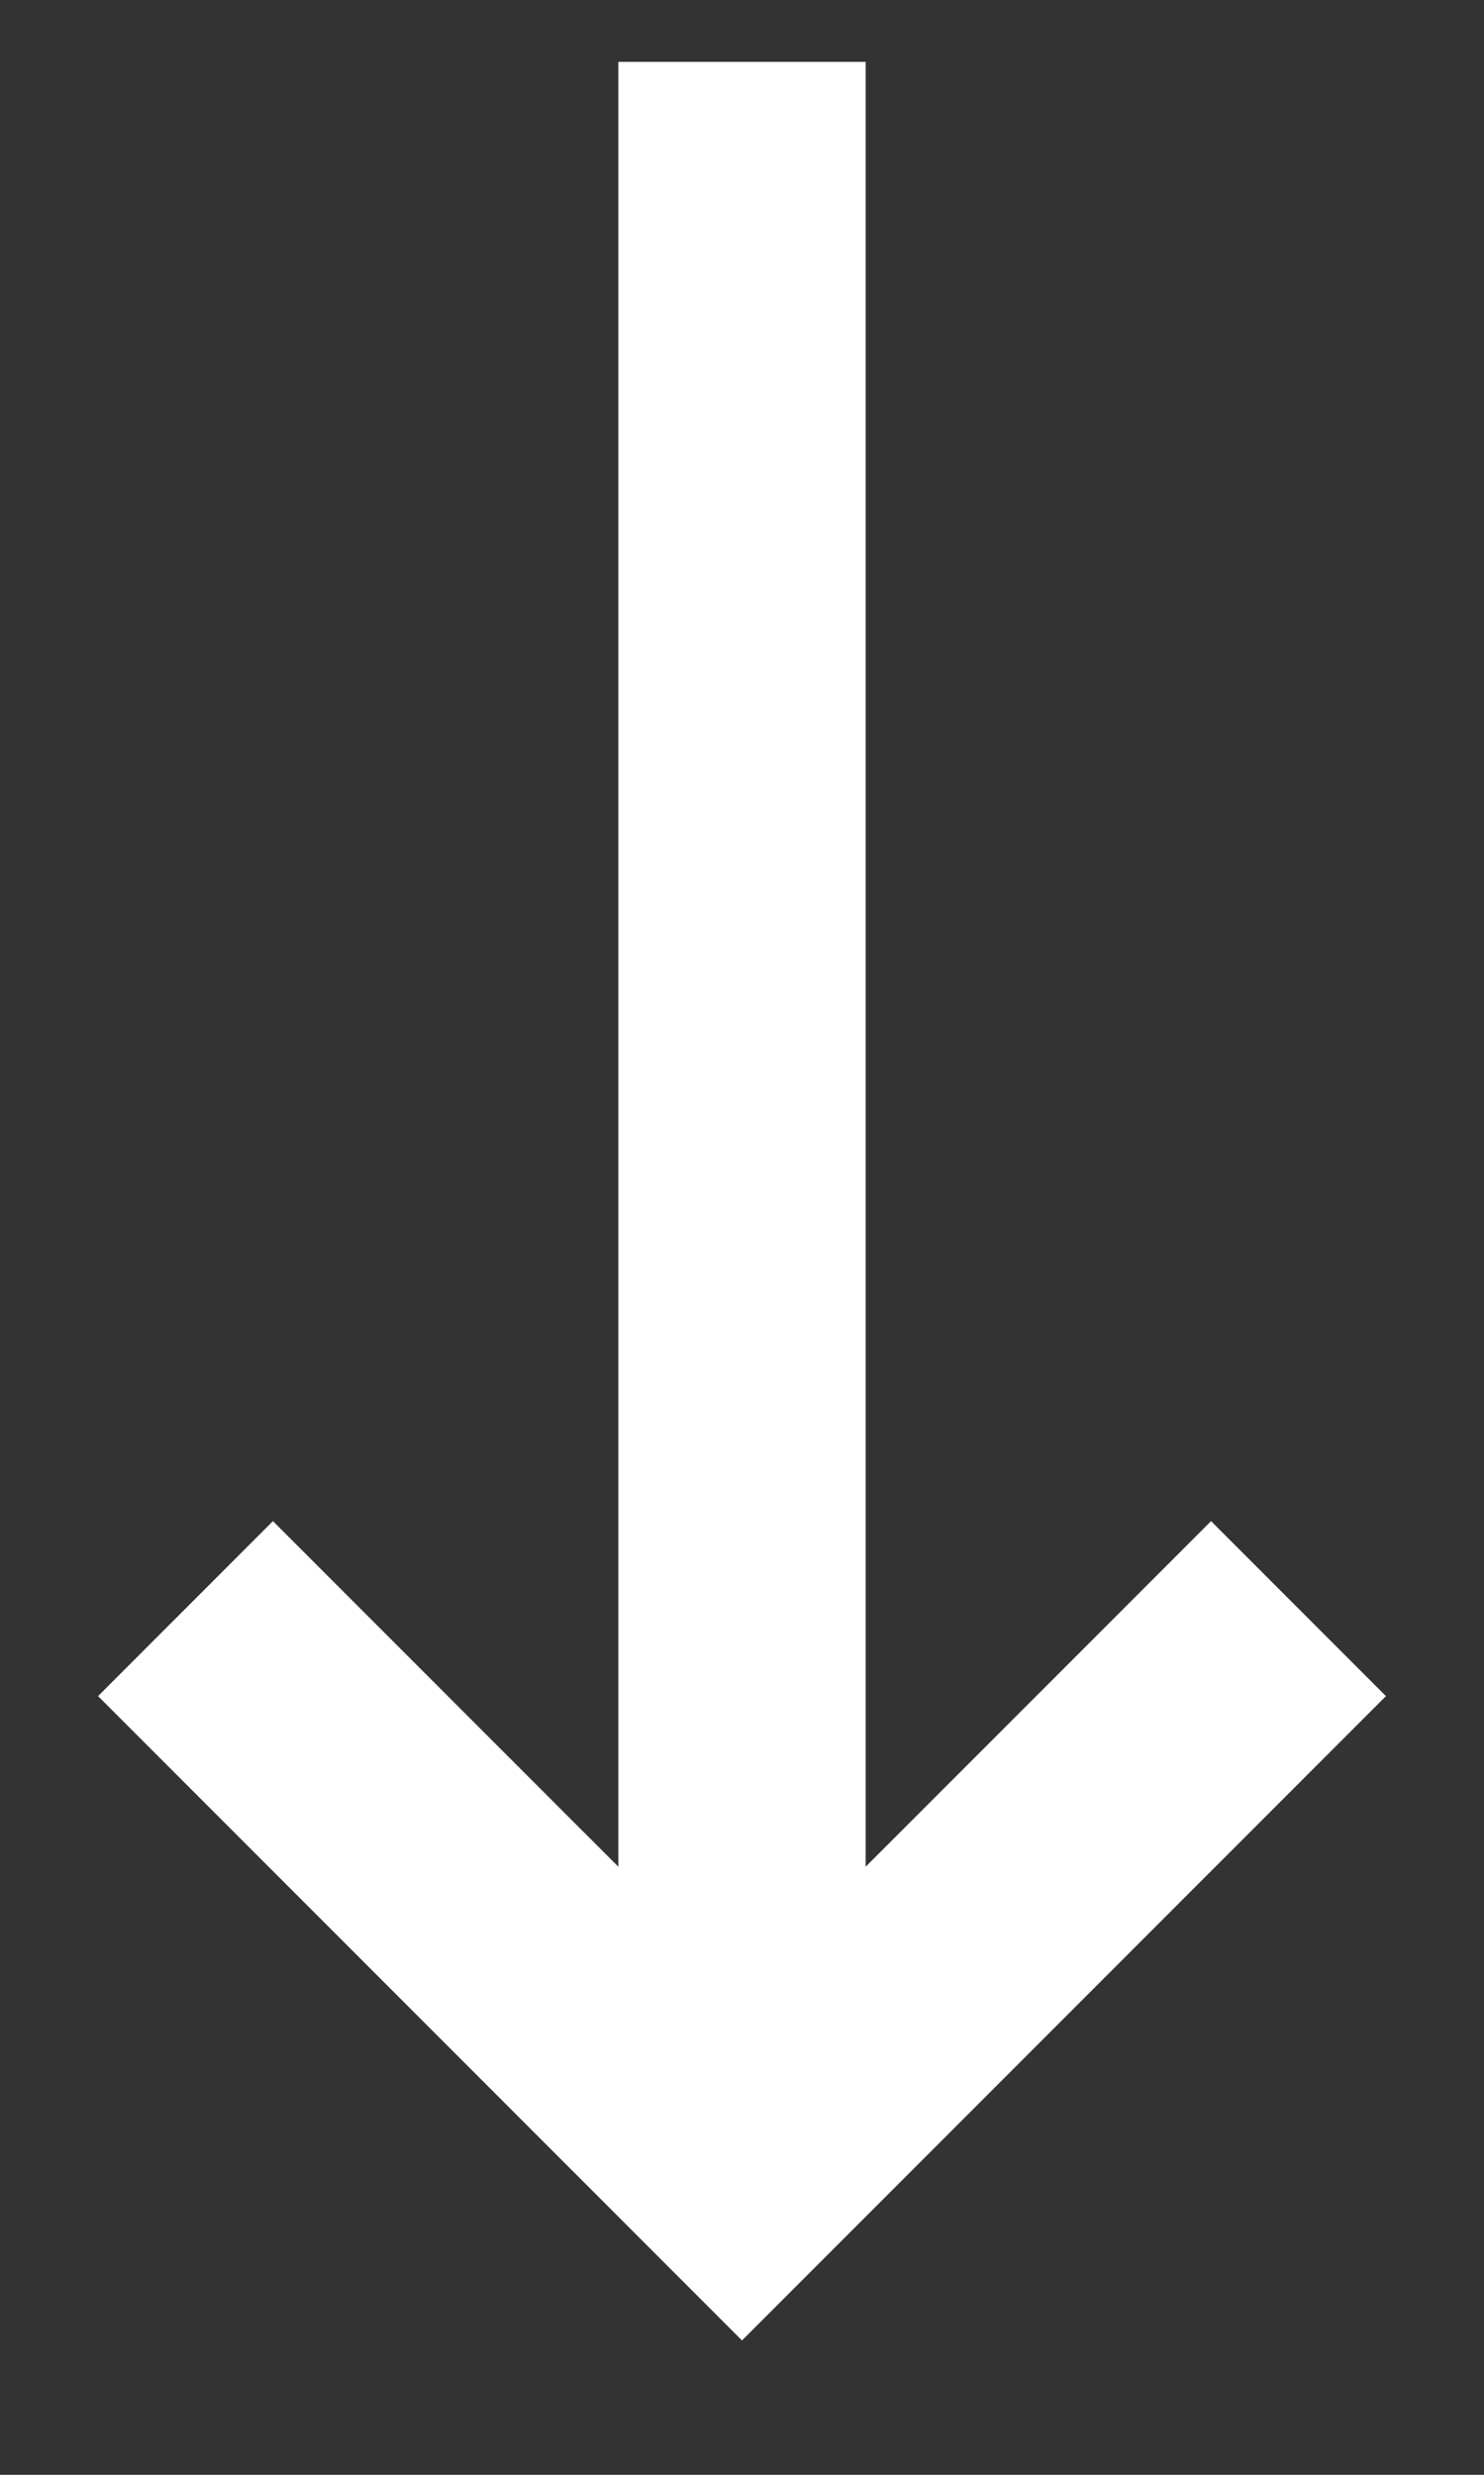 <?xml version="1.0" encoding="UTF-8"?>
<svg xmlns="http://www.w3.org/2000/svg" width="12" height="20" viewBox="0 0 12 20" fill="none">
  <rect x="0" y="0" width="12" height="20" fill="#333333" stroke="none"/>
  <path d="M6 0.5L6 16.5" stroke="white" stroke-width="2"></path>
  <path d="M10.5 13L6 17.5L1.5 13" stroke="white" stroke-width="2"></path>
</svg>
